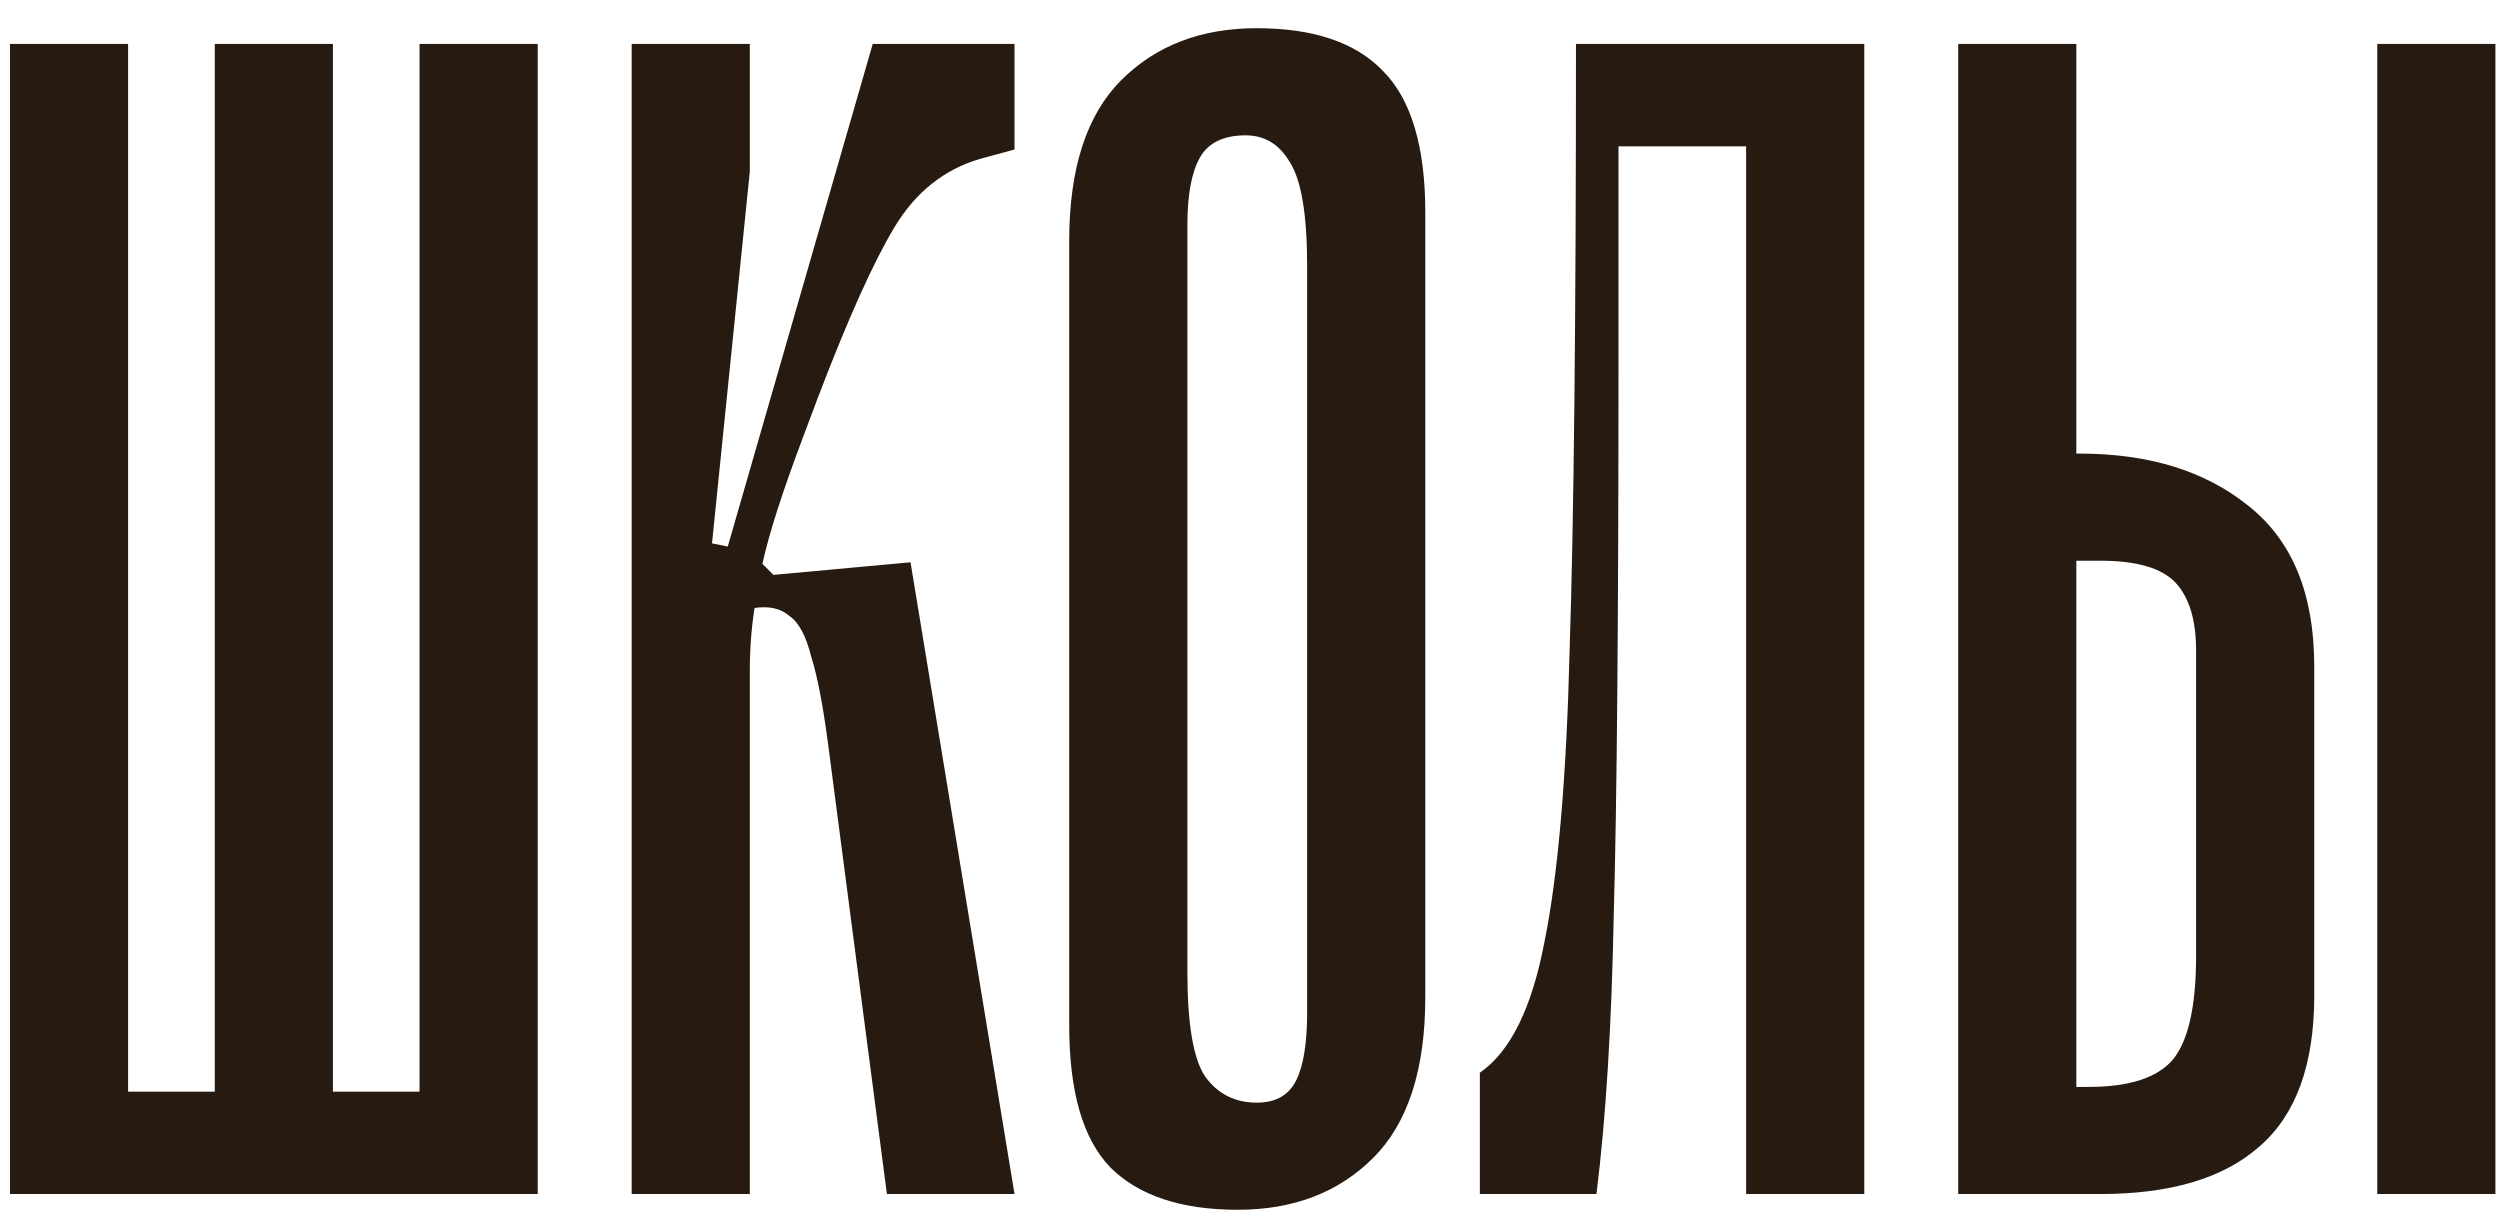 <?xml version="1.0" encoding="UTF-8"?> <svg xmlns="http://www.w3.org/2000/svg" width="67" height="33" viewBox="0 0 67 33" fill="none"> <path d="M0.267 1.178H3.433V29.256H5.756V1.178H8.922V29.256H11.244V1.178H14.411V32H0.267V1.178ZM26.26 4.26C25.303 4.541 24.543 5.147 23.98 6.076C23.417 7.004 22.727 8.539 21.911 10.678L21.531 11.691C20.968 13.183 20.602 14.323 20.433 15.111L20.729 15.407L24.402 15.069L27.189 32H23.769L22.207 20.051C22.066 18.953 21.911 18.137 21.742 17.602C21.601 17.039 21.404 16.673 21.151 16.504C20.926 16.307 20.616 16.237 20.222 16.293C20.138 16.828 20.095 17.391 20.095 17.982V32H16.929V1.178H20.095V4.598L19.082 14.562L19.504 14.647L23.389 1.178H27.189V4.007L26.26 4.26ZM33.173 32.422C34.665 32.422 35.875 31.958 36.804 31.029C37.733 30.1 38.198 28.664 38.198 26.722V5.696C38.198 3.922 37.818 2.656 37.058 1.896C36.326 1.136 35.2 0.756 33.68 0.756C32.188 0.756 30.978 1.22 30.049 2.149C29.12 3.078 28.655 4.513 28.655 6.456V27.482C28.655 29.256 29.021 30.522 29.753 31.282C30.513 32.042 31.653 32.422 33.173 32.422ZM33.384 3.627C33.891 3.627 34.285 3.866 34.566 4.344C34.876 4.823 35.031 5.752 35.031 7.131V27.144C35.031 27.961 34.932 28.566 34.735 28.96C34.538 29.354 34.186 29.551 33.68 29.551C33.089 29.551 32.624 29.312 32.286 28.833C31.977 28.355 31.822 27.426 31.822 26.047V6.033C31.822 5.217 31.935 4.612 32.16 4.218C32.385 3.824 32.793 3.627 33.384 3.627ZM49.963 32H46.796V3.922H43.376V9.496C43.376 16.504 43.334 21.501 43.249 24.484C43.193 27.468 43.038 29.973 42.785 32H39.66V28.749C40.477 28.186 41.054 27.018 41.391 25.244C41.757 23.443 41.983 20.825 42.067 17.391C42.18 13.957 42.236 8.553 42.236 1.178H49.963V32ZM55.731 12.156C57.588 12.156 59.094 12.62 60.248 13.549C61.431 14.478 62.022 15.913 62.022 17.856V26.68C62.022 28.538 61.529 29.889 60.544 30.733C59.587 31.578 58.166 32 56.28 32H52.48V1.178H55.646V12.156H55.731ZM58.855 17.433C58.855 16.617 58.672 16.012 58.306 15.618C57.94 15.224 57.265 15.027 56.28 15.027H55.646V29.129H55.984C57.054 29.129 57.8 28.89 58.222 28.411C58.644 27.904 58.855 26.976 58.855 25.624V17.433ZM63.711 1.178V32H66.877V1.178H63.711Z" fill="#271A10"></path> </svg> 